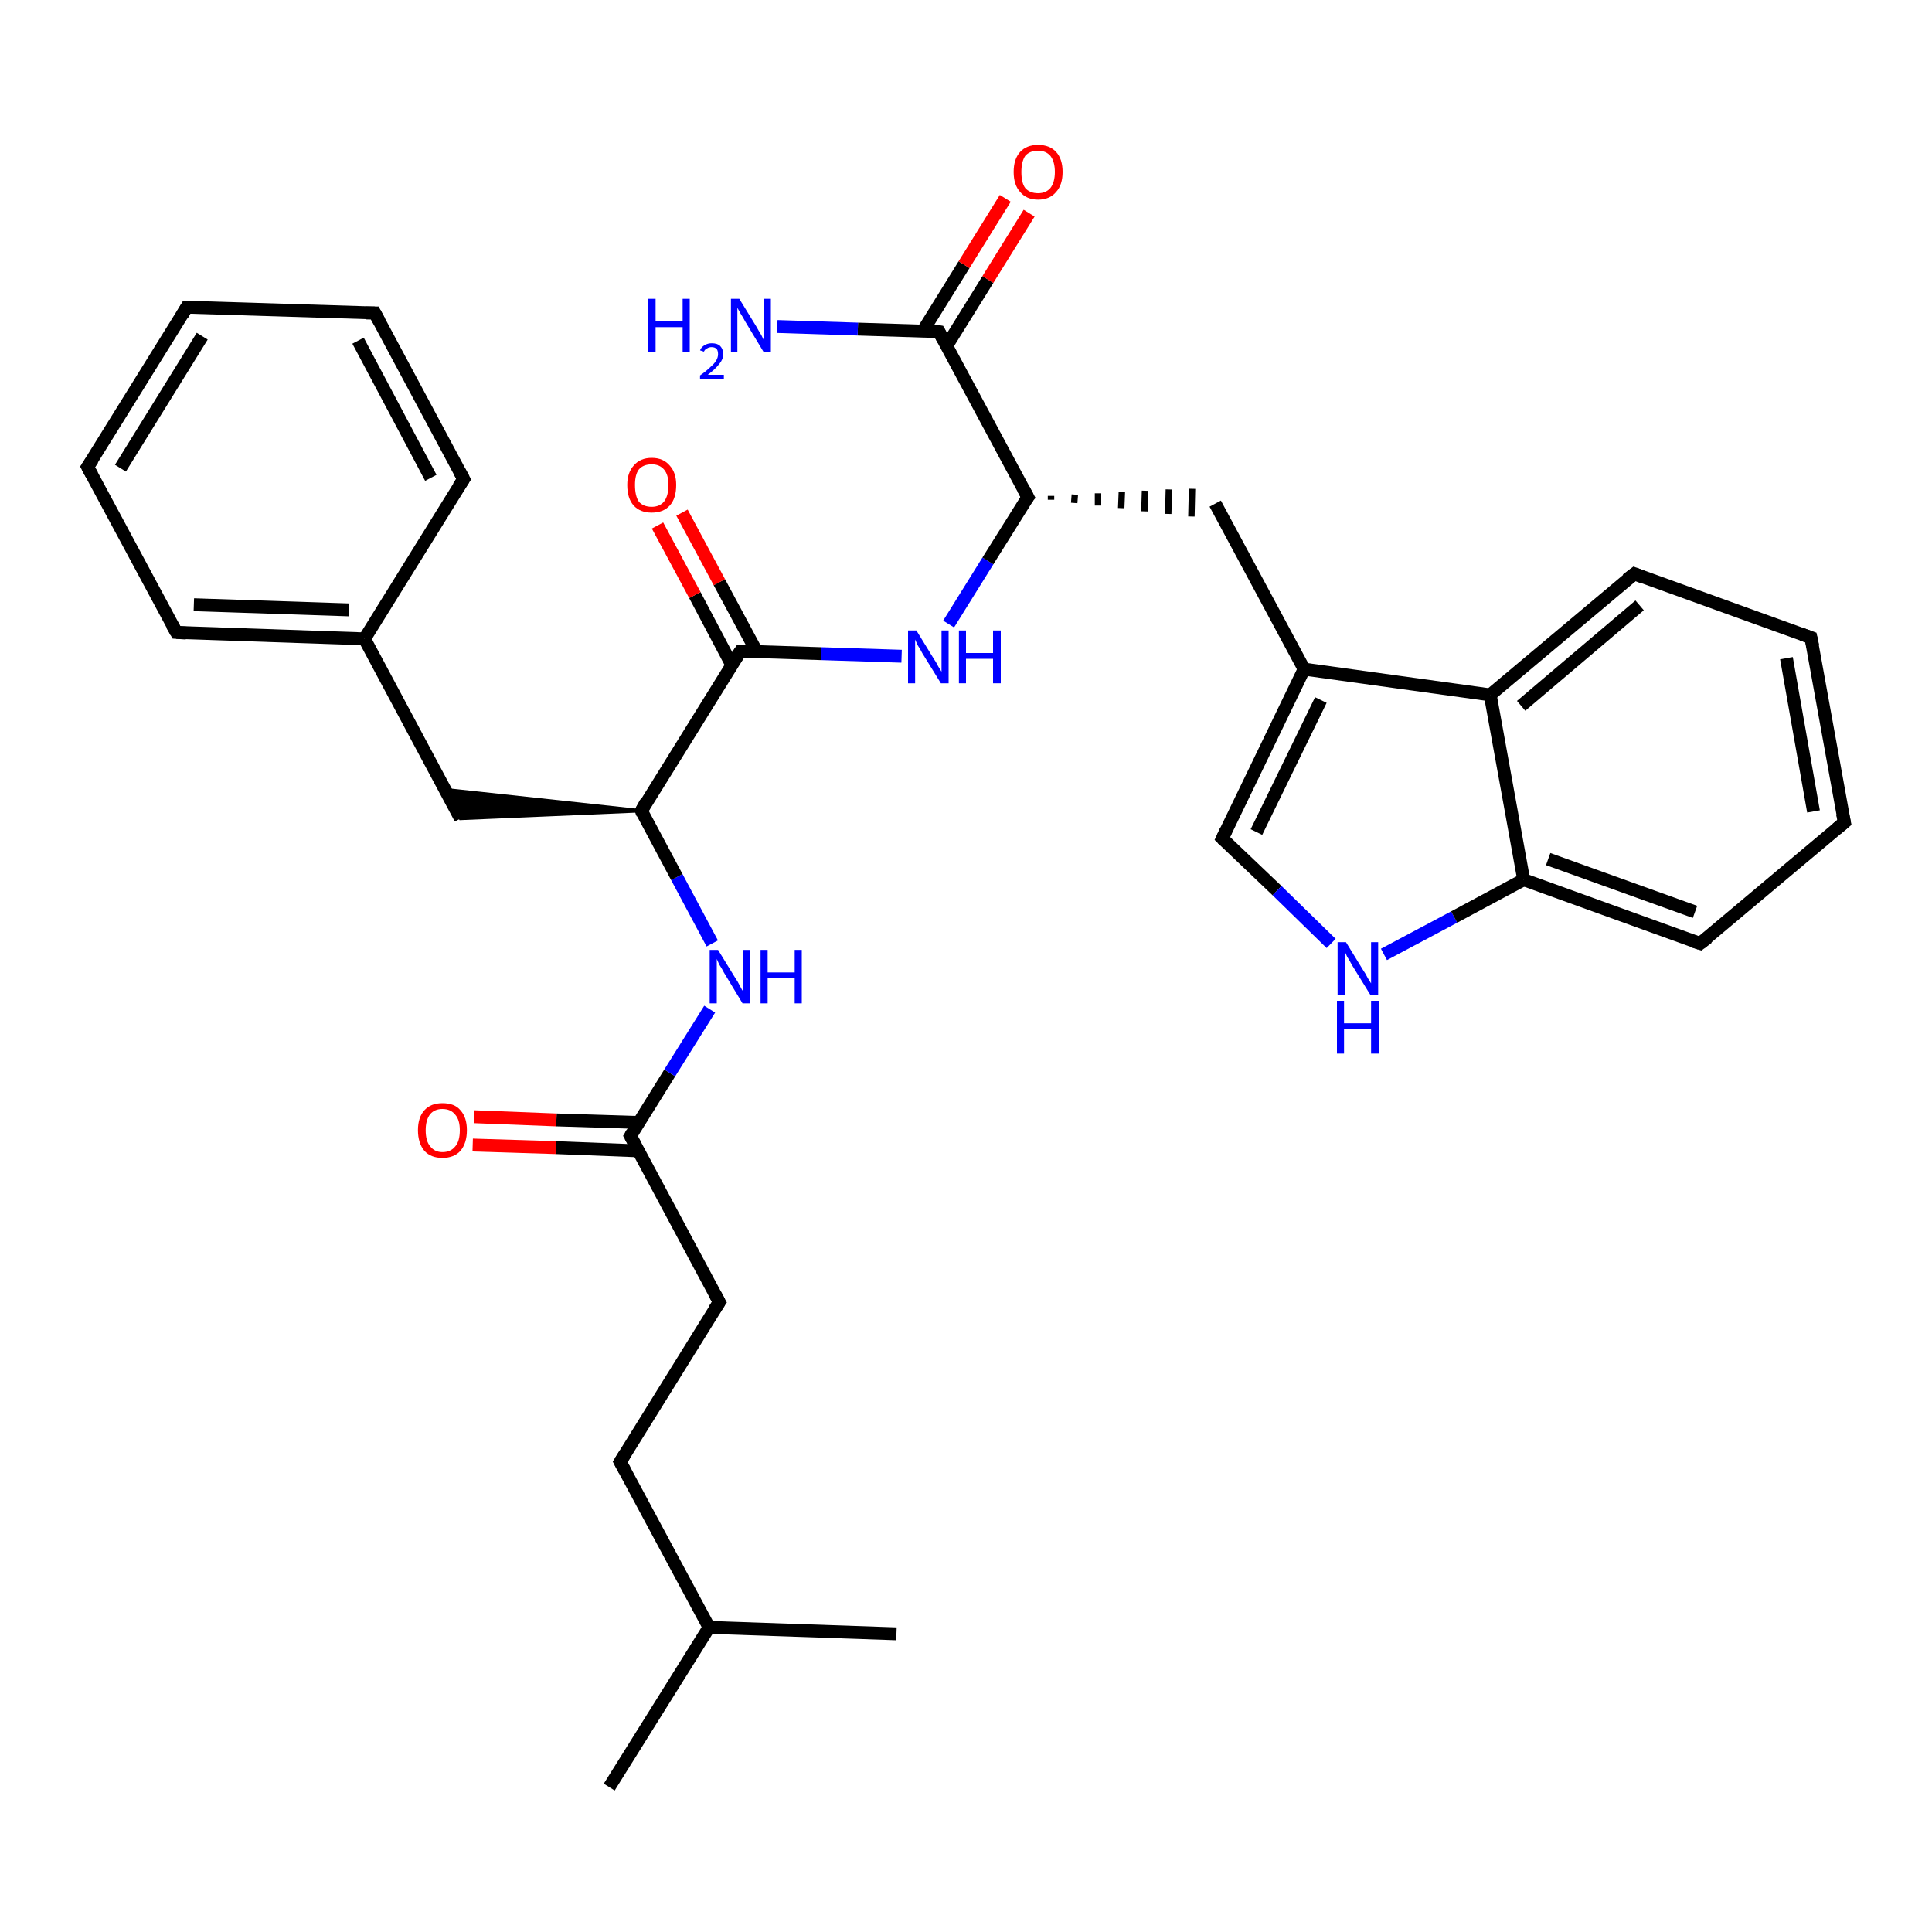 <?xml version='1.0' encoding='iso-8859-1'?>
<svg version='1.1' baseProfile='full'
              xmlns='http://www.w3.org/2000/svg'
                      xmlns:rdkit='http://www.rdkit.org/xml'
                      xmlns:xlink='http://www.w3.org/1999/xlink'
                  xml:space='preserve'
width='300px' height='300px' viewBox='0 0 300 300'>
<!-- END OF HEADER -->
<rect style='opacity:1.0;fill:#FFFFFF;stroke:none' width='300.0' height='300.0' x='0.0' y='0.0'> </rect>
<path class='bond-0 atom-0 atom-1' d='M 94.6,277.5 L 110.1,252.7' style='fill:none;fill-rule:evenodd;stroke:#000000;stroke-width:2.0px;stroke-linecap:butt;stroke-linejoin:miter;stroke-opacity:1' />
<path class='bond-1 atom-1 atom-2' d='M 110.1,252.7 L 139.2,253.7' style='fill:none;fill-rule:evenodd;stroke:#000000;stroke-width:2.0px;stroke-linecap:butt;stroke-linejoin:miter;stroke-opacity:1' />
<path class='bond-2 atom-1 atom-3' d='M 110.1,252.7 L 96.3,227.0' style='fill:none;fill-rule:evenodd;stroke:#000000;stroke-width:2.0px;stroke-linecap:butt;stroke-linejoin:miter;stroke-opacity:1' />
<path class='bond-3 atom-3 atom-4' d='M 96.3,227.0 L 111.7,202.2' style='fill:none;fill-rule:evenodd;stroke:#000000;stroke-width:2.0px;stroke-linecap:butt;stroke-linejoin:miter;stroke-opacity:1' />
<path class='bond-4 atom-4 atom-5' d='M 111.7,202.2 L 97.9,176.4' style='fill:none;fill-rule:evenodd;stroke:#000000;stroke-width:2.0px;stroke-linecap:butt;stroke-linejoin:miter;stroke-opacity:1' />
<path class='bond-5 atom-5 atom-6' d='M 99.3,174.3 L 86.4,173.9' style='fill:none;fill-rule:evenodd;stroke:#000000;stroke-width:2.0px;stroke-linecap:butt;stroke-linejoin:miter;stroke-opacity:1' />
<path class='bond-5 atom-5 atom-6' d='M 86.4,173.9 L 73.6,173.4' style='fill:none;fill-rule:evenodd;stroke:#FF0000;stroke-width:2.0px;stroke-linecap:butt;stroke-linejoin:miter;stroke-opacity:1' />
<path class='bond-5 atom-5 atom-6' d='M 99.1,178.7 L 86.3,178.2' style='fill:none;fill-rule:evenodd;stroke:#000000;stroke-width:2.0px;stroke-linecap:butt;stroke-linejoin:miter;stroke-opacity:1' />
<path class='bond-5 atom-5 atom-6' d='M 86.3,178.2 L 73.4,177.8' style='fill:none;fill-rule:evenodd;stroke:#FF0000;stroke-width:2.0px;stroke-linecap:butt;stroke-linejoin:miter;stroke-opacity:1' />
<path class='bond-6 atom-5 atom-7' d='M 97.9,176.4 L 104.0,166.6' style='fill:none;fill-rule:evenodd;stroke:#000000;stroke-width:2.0px;stroke-linecap:butt;stroke-linejoin:miter;stroke-opacity:1' />
<path class='bond-6 atom-5 atom-7' d='M 104.0,166.6 L 110.2,156.7' style='fill:none;fill-rule:evenodd;stroke:#0000FF;stroke-width:2.0px;stroke-linecap:butt;stroke-linejoin:miter;stroke-opacity:1' />
<path class='bond-7 atom-7 atom-8' d='M 110.6,146.5 L 105.1,136.2' style='fill:none;fill-rule:evenodd;stroke:#0000FF;stroke-width:2.0px;stroke-linecap:butt;stroke-linejoin:miter;stroke-opacity:1' />
<path class='bond-7 atom-7 atom-8' d='M 105.1,136.2 L 99.6,125.9' style='fill:none;fill-rule:evenodd;stroke:#000000;stroke-width:2.0px;stroke-linecap:butt;stroke-linejoin:miter;stroke-opacity:1' />
<path class='bond-8 atom-8 atom-9' d='M 99.6,125.9 L 71.5,127.1 L 69.1,122.6 Z' style='fill:#000000;fill-rule:evenodd;fill-opacity:1;stroke:#000000;stroke-width:0.5px;stroke-linecap:butt;stroke-linejoin:miter;stroke-opacity:1;' />
<path class='bond-9 atom-9 atom-10' d='M 71.5,127.1 L 56.6,99.2' style='fill:none;fill-rule:evenodd;stroke:#000000;stroke-width:2.0px;stroke-linecap:butt;stroke-linejoin:miter;stroke-opacity:1' />
<path class='bond-10 atom-10 atom-11' d='M 56.6,99.2 L 27.4,98.2' style='fill:none;fill-rule:evenodd;stroke:#000000;stroke-width:2.0px;stroke-linecap:butt;stroke-linejoin:miter;stroke-opacity:1' />
<path class='bond-10 atom-10 atom-11' d='M 54.2,94.7 L 30.1,93.9' style='fill:none;fill-rule:evenodd;stroke:#000000;stroke-width:2.0px;stroke-linecap:butt;stroke-linejoin:miter;stroke-opacity:1' />
<path class='bond-11 atom-11 atom-12' d='M 27.4,98.2 L 13.6,72.5' style='fill:none;fill-rule:evenodd;stroke:#000000;stroke-width:2.0px;stroke-linecap:butt;stroke-linejoin:miter;stroke-opacity:1' />
<path class='bond-12 atom-12 atom-13' d='M 13.6,72.5 L 29.0,47.7' style='fill:none;fill-rule:evenodd;stroke:#000000;stroke-width:2.0px;stroke-linecap:butt;stroke-linejoin:miter;stroke-opacity:1' />
<path class='bond-12 atom-12 atom-13' d='M 18.7,72.7 L 31.4,52.2' style='fill:none;fill-rule:evenodd;stroke:#000000;stroke-width:2.0px;stroke-linecap:butt;stroke-linejoin:miter;stroke-opacity:1' />
<path class='bond-13 atom-13 atom-14' d='M 29.0,47.7 L 58.2,48.6' style='fill:none;fill-rule:evenodd;stroke:#000000;stroke-width:2.0px;stroke-linecap:butt;stroke-linejoin:miter;stroke-opacity:1' />
<path class='bond-14 atom-14 atom-15' d='M 58.2,48.6 L 72.0,74.4' style='fill:none;fill-rule:evenodd;stroke:#000000;stroke-width:2.0px;stroke-linecap:butt;stroke-linejoin:miter;stroke-opacity:1' />
<path class='bond-14 atom-14 atom-15' d='M 55.6,52.9 L 66.9,74.2' style='fill:none;fill-rule:evenodd;stroke:#000000;stroke-width:2.0px;stroke-linecap:butt;stroke-linejoin:miter;stroke-opacity:1' />
<path class='bond-15 atom-8 atom-16' d='M 99.6,125.9 L 115.0,101.1' style='fill:none;fill-rule:evenodd;stroke:#000000;stroke-width:2.0px;stroke-linecap:butt;stroke-linejoin:miter;stroke-opacity:1' />
<path class='bond-16 atom-16 atom-17' d='M 117.5,101.2 L 111.7,90.4' style='fill:none;fill-rule:evenodd;stroke:#000000;stroke-width:2.0px;stroke-linecap:butt;stroke-linejoin:miter;stroke-opacity:1' />
<path class='bond-16 atom-16 atom-17' d='M 111.7,90.4 L 105.9,79.6' style='fill:none;fill-rule:evenodd;stroke:#FF0000;stroke-width:2.0px;stroke-linecap:butt;stroke-linejoin:miter;stroke-opacity:1' />
<path class='bond-16 atom-16 atom-17' d='M 113.6,103.2 L 107.9,92.4' style='fill:none;fill-rule:evenodd;stroke:#000000;stroke-width:2.0px;stroke-linecap:butt;stroke-linejoin:miter;stroke-opacity:1' />
<path class='bond-16 atom-16 atom-17' d='M 107.9,92.4 L 102.1,81.6' style='fill:none;fill-rule:evenodd;stroke:#FF0000;stroke-width:2.0px;stroke-linecap:butt;stroke-linejoin:miter;stroke-opacity:1' />
<path class='bond-17 atom-16 atom-18' d='M 115.0,101.1 L 127.5,101.5' style='fill:none;fill-rule:evenodd;stroke:#000000;stroke-width:2.0px;stroke-linecap:butt;stroke-linejoin:miter;stroke-opacity:1' />
<path class='bond-17 atom-16 atom-18' d='M 127.5,101.5 L 140.0,101.9' style='fill:none;fill-rule:evenodd;stroke:#0000FF;stroke-width:2.0px;stroke-linecap:butt;stroke-linejoin:miter;stroke-opacity:1' />
<path class='bond-18 atom-18 atom-19' d='M 147.3,96.9 L 153.4,87.1' style='fill:none;fill-rule:evenodd;stroke:#0000FF;stroke-width:2.0px;stroke-linecap:butt;stroke-linejoin:miter;stroke-opacity:1' />
<path class='bond-18 atom-18 atom-19' d='M 153.4,87.1 L 159.6,77.2' style='fill:none;fill-rule:evenodd;stroke:#000000;stroke-width:2.0px;stroke-linecap:butt;stroke-linejoin:miter;stroke-opacity:1' />
<path class='bond-19 atom-19 atom-20' d='M 163.2,77.6 L 163.2,77.0' style='fill:none;fill-rule:evenodd;stroke:#000000;stroke-width:1.0px;stroke-linecap:butt;stroke-linejoin:miter;stroke-opacity:1' />
<path class='bond-19 atom-19 atom-20' d='M 166.8,78.1 L 166.9,76.8' style='fill:none;fill-rule:evenodd;stroke:#000000;stroke-width:1.0px;stroke-linecap:butt;stroke-linejoin:miter;stroke-opacity:1' />
<path class='bond-19 atom-19 atom-20' d='M 170.5,78.5 L 170.5,76.6' style='fill:none;fill-rule:evenodd;stroke:#000000;stroke-width:1.0px;stroke-linecap:butt;stroke-linejoin:miter;stroke-opacity:1' />
<path class='bond-19 atom-19 atom-20' d='M 174.1,78.9 L 174.2,76.4' style='fill:none;fill-rule:evenodd;stroke:#000000;stroke-width:1.0px;stroke-linecap:butt;stroke-linejoin:miter;stroke-opacity:1' />
<path class='bond-19 atom-19 atom-20' d='M 177.7,79.4 L 177.8,76.2' style='fill:none;fill-rule:evenodd;stroke:#000000;stroke-width:1.0px;stroke-linecap:butt;stroke-linejoin:miter;stroke-opacity:1' />
<path class='bond-19 atom-19 atom-20' d='M 181.4,79.8 L 181.5,76.0' style='fill:none;fill-rule:evenodd;stroke:#000000;stroke-width:1.0px;stroke-linecap:butt;stroke-linejoin:miter;stroke-opacity:1' />
<path class='bond-19 atom-19 atom-20' d='M 185.0,80.2 L 185.1,75.9' style='fill:none;fill-rule:evenodd;stroke:#000000;stroke-width:1.0px;stroke-linecap:butt;stroke-linejoin:miter;stroke-opacity:1' />
<path class='bond-20 atom-20 atom-21' d='M 188.7,78.2 L 202.5,103.9' style='fill:none;fill-rule:evenodd;stroke:#000000;stroke-width:2.0px;stroke-linecap:butt;stroke-linejoin:miter;stroke-opacity:1' />
<path class='bond-21 atom-21 atom-22' d='M 202.5,103.9 L 189.8,130.2' style='fill:none;fill-rule:evenodd;stroke:#000000;stroke-width:2.0px;stroke-linecap:butt;stroke-linejoin:miter;stroke-opacity:1' />
<path class='bond-21 atom-21 atom-22' d='M 205.1,108.7 L 195.1,129.2' style='fill:none;fill-rule:evenodd;stroke:#000000;stroke-width:2.0px;stroke-linecap:butt;stroke-linejoin:miter;stroke-opacity:1' />
<path class='bond-22 atom-22 atom-23' d='M 189.8,130.2 L 198.3,138.3' style='fill:none;fill-rule:evenodd;stroke:#000000;stroke-width:2.0px;stroke-linecap:butt;stroke-linejoin:miter;stroke-opacity:1' />
<path class='bond-22 atom-22 atom-23' d='M 198.3,138.3 L 206.7,146.5' style='fill:none;fill-rule:evenodd;stroke:#0000FF;stroke-width:2.0px;stroke-linecap:butt;stroke-linejoin:miter;stroke-opacity:1' />
<path class='bond-23 atom-23 atom-24' d='M 214.9,148.2 L 225.8,142.4' style='fill:none;fill-rule:evenodd;stroke:#0000FF;stroke-width:2.0px;stroke-linecap:butt;stroke-linejoin:miter;stroke-opacity:1' />
<path class='bond-23 atom-23 atom-24' d='M 225.8,142.4 L 236.6,136.6' style='fill:none;fill-rule:evenodd;stroke:#000000;stroke-width:2.0px;stroke-linecap:butt;stroke-linejoin:miter;stroke-opacity:1' />
<path class='bond-24 atom-24 atom-25' d='M 236.6,136.6 L 264.0,146.5' style='fill:none;fill-rule:evenodd;stroke:#000000;stroke-width:2.0px;stroke-linecap:butt;stroke-linejoin:miter;stroke-opacity:1' />
<path class='bond-24 atom-24 atom-25' d='M 240.4,133.4 L 263.2,141.6' style='fill:none;fill-rule:evenodd;stroke:#000000;stroke-width:2.0px;stroke-linecap:butt;stroke-linejoin:miter;stroke-opacity:1' />
<path class='bond-25 atom-25 atom-26' d='M 264.0,146.5 L 286.4,127.7' style='fill:none;fill-rule:evenodd;stroke:#000000;stroke-width:2.0px;stroke-linecap:butt;stroke-linejoin:miter;stroke-opacity:1' />
<path class='bond-26 atom-26 atom-27' d='M 286.4,127.7 L 281.2,99.0' style='fill:none;fill-rule:evenodd;stroke:#000000;stroke-width:2.0px;stroke-linecap:butt;stroke-linejoin:miter;stroke-opacity:1' />
<path class='bond-26 atom-26 atom-27' d='M 281.6,126.0 L 277.4,102.2' style='fill:none;fill-rule:evenodd;stroke:#000000;stroke-width:2.0px;stroke-linecap:butt;stroke-linejoin:miter;stroke-opacity:1' />
<path class='bond-27 atom-27 atom-28' d='M 281.2,99.0 L 253.8,89.1' style='fill:none;fill-rule:evenodd;stroke:#000000;stroke-width:2.0px;stroke-linecap:butt;stroke-linejoin:miter;stroke-opacity:1' />
<path class='bond-28 atom-28 atom-29' d='M 253.8,89.1 L 231.4,107.9' style='fill:none;fill-rule:evenodd;stroke:#000000;stroke-width:2.0px;stroke-linecap:butt;stroke-linejoin:miter;stroke-opacity:1' />
<path class='bond-28 atom-28 atom-29' d='M 254.6,94.0 L 236.2,109.6' style='fill:none;fill-rule:evenodd;stroke:#000000;stroke-width:2.0px;stroke-linecap:butt;stroke-linejoin:miter;stroke-opacity:1' />
<path class='bond-29 atom-19 atom-30' d='M 159.6,77.2 L 145.8,51.5' style='fill:none;fill-rule:evenodd;stroke:#000000;stroke-width:2.0px;stroke-linecap:butt;stroke-linejoin:miter;stroke-opacity:1' />
<path class='bond-30 atom-30 atom-31' d='M 145.8,51.5 L 133.2,51.1' style='fill:none;fill-rule:evenodd;stroke:#000000;stroke-width:2.0px;stroke-linecap:butt;stroke-linejoin:miter;stroke-opacity:1' />
<path class='bond-30 atom-30 atom-31' d='M 133.2,51.1 L 120.7,50.7' style='fill:none;fill-rule:evenodd;stroke:#0000FF;stroke-width:2.0px;stroke-linecap:butt;stroke-linejoin:miter;stroke-opacity:1' />
<path class='bond-31 atom-30 atom-32' d='M 147.0,53.7 L 153.4,43.4' style='fill:none;fill-rule:evenodd;stroke:#000000;stroke-width:2.0px;stroke-linecap:butt;stroke-linejoin:miter;stroke-opacity:1' />
<path class='bond-31 atom-30 atom-32' d='M 153.4,43.4 L 159.8,33.1' style='fill:none;fill-rule:evenodd;stroke:#FF0000;stroke-width:2.0px;stroke-linecap:butt;stroke-linejoin:miter;stroke-opacity:1' />
<path class='bond-31 atom-30 atom-32' d='M 143.3,51.4 L 149.7,41.1' style='fill:none;fill-rule:evenodd;stroke:#000000;stroke-width:2.0px;stroke-linecap:butt;stroke-linejoin:miter;stroke-opacity:1' />
<path class='bond-31 atom-30 atom-32' d='M 149.7,41.1 L 156.1,30.8' style='fill:none;fill-rule:evenodd;stroke:#FF0000;stroke-width:2.0px;stroke-linecap:butt;stroke-linejoin:miter;stroke-opacity:1' />
<path class='bond-32 atom-15 atom-10' d='M 72.0,74.4 L 56.6,99.2' style='fill:none;fill-rule:evenodd;stroke:#000000;stroke-width:2.0px;stroke-linecap:butt;stroke-linejoin:miter;stroke-opacity:1' />
<path class='bond-33 atom-29 atom-21' d='M 231.4,107.9 L 202.5,103.9' style='fill:none;fill-rule:evenodd;stroke:#000000;stroke-width:2.0px;stroke-linecap:butt;stroke-linejoin:miter;stroke-opacity:1' />
<path class='bond-34 atom-29 atom-24' d='M 231.4,107.9 L 236.6,136.6' style='fill:none;fill-rule:evenodd;stroke:#000000;stroke-width:2.0px;stroke-linecap:butt;stroke-linejoin:miter;stroke-opacity:1' />
<path d='M 97.0,228.3 L 96.3,227.0 L 97.1,225.7' style='fill:none;stroke:#000000;stroke-width:2.0px;stroke-linecap:butt;stroke-linejoin:miter;stroke-opacity:1;' />
<path d='M 110.9,203.4 L 111.7,202.2 L 111.0,200.9' style='fill:none;stroke:#000000;stroke-width:2.0px;stroke-linecap:butt;stroke-linejoin:miter;stroke-opacity:1;' />
<path d='M 98.6,177.7 L 97.9,176.4 L 98.2,175.9' style='fill:none;stroke:#000000;stroke-width:2.0px;stroke-linecap:butt;stroke-linejoin:miter;stroke-opacity:1;' />
<path d='M 99.8,126.4 L 99.6,125.9 L 100.3,124.6' style='fill:none;stroke:#000000;stroke-width:2.0px;stroke-linecap:butt;stroke-linejoin:miter;stroke-opacity:1;' />
<path d='M 28.9,98.3 L 27.4,98.2 L 26.7,97.0' style='fill:none;stroke:#000000;stroke-width:2.0px;stroke-linecap:butt;stroke-linejoin:miter;stroke-opacity:1;' />
<path d='M 14.3,73.8 L 13.6,72.5 L 14.4,71.3' style='fill:none;stroke:#000000;stroke-width:2.0px;stroke-linecap:butt;stroke-linejoin:miter;stroke-opacity:1;' />
<path d='M 28.3,48.9 L 29.0,47.7 L 30.5,47.7' style='fill:none;stroke:#000000;stroke-width:2.0px;stroke-linecap:butt;stroke-linejoin:miter;stroke-opacity:1;' />
<path d='M 56.8,48.6 L 58.2,48.6 L 58.9,49.9' style='fill:none;stroke:#000000;stroke-width:2.0px;stroke-linecap:butt;stroke-linejoin:miter;stroke-opacity:1;' />
<path d='M 71.3,73.1 L 72.0,74.4 L 71.2,75.6' style='fill:none;stroke:#000000;stroke-width:2.0px;stroke-linecap:butt;stroke-linejoin:miter;stroke-opacity:1;' />
<path d='M 114.2,102.3 L 115.0,101.1 L 115.6,101.1' style='fill:none;stroke:#000000;stroke-width:2.0px;stroke-linecap:butt;stroke-linejoin:miter;stroke-opacity:1;' />
<path d='M 159.2,77.7 L 159.6,77.2 L 158.9,75.9' style='fill:none;stroke:#000000;stroke-width:2.0px;stroke-linecap:butt;stroke-linejoin:miter;stroke-opacity:1;' />
<path d='M 190.4,128.9 L 189.8,130.2 L 190.2,130.6' style='fill:none;stroke:#000000;stroke-width:2.0px;stroke-linecap:butt;stroke-linejoin:miter;stroke-opacity:1;' />
<path d='M 262.7,146.1 L 264.0,146.5 L 265.2,145.6' style='fill:none;stroke:#000000;stroke-width:2.0px;stroke-linecap:butt;stroke-linejoin:miter;stroke-opacity:1;' />
<path d='M 285.2,128.7 L 286.4,127.7 L 286.1,126.3' style='fill:none;stroke:#000000;stroke-width:2.0px;stroke-linecap:butt;stroke-linejoin:miter;stroke-opacity:1;' />
<path d='M 281.5,100.4 L 281.2,99.0 L 279.8,98.5' style='fill:none;stroke:#000000;stroke-width:2.0px;stroke-linecap:butt;stroke-linejoin:miter;stroke-opacity:1;' />
<path d='M 255.1,89.6 L 253.8,89.1 L 252.6,90.0' style='fill:none;stroke:#000000;stroke-width:2.0px;stroke-linecap:butt;stroke-linejoin:miter;stroke-opacity:1;' />
<path d='M 146.5,52.8 L 145.8,51.5 L 145.2,51.4' style='fill:none;stroke:#000000;stroke-width:2.0px;stroke-linecap:butt;stroke-linejoin:miter;stroke-opacity:1;' />
<path class='atom-6' d='M 64.9 175.5
Q 64.9 173.5, 65.9 172.4
Q 66.9 171.3, 68.7 171.3
Q 70.6 171.3, 71.5 172.4
Q 72.5 173.5, 72.5 175.5
Q 72.5 177.5, 71.5 178.7
Q 70.5 179.8, 68.7 179.8
Q 66.9 179.8, 65.9 178.7
Q 64.9 177.5, 64.9 175.5
M 68.7 178.9
Q 70.0 178.9, 70.7 178.0
Q 71.4 177.2, 71.4 175.5
Q 71.4 173.9, 70.7 173.1
Q 70.0 172.2, 68.7 172.2
Q 67.5 172.2, 66.8 173.0
Q 66.1 173.9, 66.1 175.5
Q 66.1 177.2, 66.8 178.0
Q 67.5 178.9, 68.7 178.9
' fill='#FF0000'/>
<path class='atom-7' d='M 111.5 147.5
L 114.2 151.9
Q 114.5 152.3, 114.9 153.1
Q 115.3 153.9, 115.4 153.9
L 115.4 147.5
L 116.5 147.5
L 116.5 155.8
L 115.3 155.8
L 112.4 151.0
Q 112.1 150.4, 111.7 149.8
Q 111.4 149.1, 111.3 148.9
L 111.3 155.8
L 110.2 155.8
L 110.2 147.5
L 111.5 147.5
' fill='#0000FF'/>
<path class='atom-7' d='M 118.1 147.5
L 119.2 147.5
L 119.2 151.0
L 123.4 151.0
L 123.4 147.5
L 124.5 147.5
L 124.5 155.8
L 123.4 155.8
L 123.4 151.9
L 119.2 151.9
L 119.2 155.8
L 118.1 155.8
L 118.1 147.5
' fill='#0000FF'/>
<path class='atom-17' d='M 97.4 75.3
Q 97.4 73.4, 98.4 72.3
Q 99.4 71.1, 101.2 71.1
Q 103.0 71.1, 104.0 72.3
Q 105.0 73.4, 105.0 75.3
Q 105.0 77.4, 104.0 78.5
Q 103.0 79.6, 101.2 79.6
Q 99.4 79.6, 98.4 78.5
Q 97.4 77.4, 97.4 75.3
M 101.2 78.7
Q 102.4 78.7, 103.1 77.9
Q 103.8 77.0, 103.8 75.3
Q 103.8 73.7, 103.1 72.9
Q 102.4 72.1, 101.2 72.1
Q 99.9 72.1, 99.2 72.9
Q 98.6 73.7, 98.6 75.3
Q 98.6 77.0, 99.2 77.9
Q 99.9 78.7, 101.2 78.7
' fill='#FF0000'/>
<path class='atom-18' d='M 142.3 97.9
L 145.0 102.3
Q 145.3 102.7, 145.7 103.5
Q 146.2 104.3, 146.2 104.3
L 146.2 97.9
L 147.3 97.9
L 147.3 106.1
L 146.1 106.1
L 143.2 101.4
Q 142.9 100.8, 142.5 100.2
Q 142.2 99.5, 142.1 99.3
L 142.1 106.1
L 141.0 106.1
L 141.0 97.9
L 142.3 97.9
' fill='#0000FF'/>
<path class='atom-18' d='M 148.9 97.9
L 150.0 97.9
L 150.0 101.4
L 154.2 101.4
L 154.2 97.9
L 155.4 97.9
L 155.4 106.1
L 154.2 106.1
L 154.2 102.3
L 150.0 102.3
L 150.0 106.1
L 148.9 106.1
L 148.9 97.9
' fill='#0000FF'/>
<path class='atom-23' d='M 209.0 146.3
L 211.7 150.7
Q 212.0 151.1, 212.4 151.9
Q 212.9 152.7, 212.9 152.7
L 212.9 146.3
L 214.0 146.3
L 214.0 154.5
L 212.8 154.5
L 209.9 149.8
Q 209.6 149.2, 209.2 148.6
Q 208.9 147.9, 208.8 147.7
L 208.8 154.5
L 207.7 154.5
L 207.7 146.3
L 209.0 146.3
' fill='#0000FF'/>
<path class='atom-23' d='M 207.6 155.4
L 208.7 155.4
L 208.7 158.9
L 212.9 158.9
L 212.9 155.4
L 214.1 155.4
L 214.1 163.6
L 212.9 163.6
L 212.9 159.8
L 208.7 159.8
L 208.7 163.6
L 207.6 163.6
L 207.6 155.4
' fill='#0000FF'/>
<path class='atom-31' d='M 100.6 46.4
L 101.8 46.4
L 101.8 49.9
L 106.0 49.9
L 106.0 46.4
L 107.1 46.4
L 107.1 54.7
L 106.0 54.7
L 106.0 50.8
L 101.8 50.8
L 101.8 54.7
L 100.6 54.7
L 100.6 46.4
' fill='#0000FF'/>
<path class='atom-31' d='M 108.7 54.4
Q 108.9 53.9, 109.4 53.6
Q 109.9 53.3, 110.5 53.3
Q 111.4 53.3, 111.8 53.7
Q 112.3 54.2, 112.3 55.0
Q 112.3 55.8, 111.7 56.5
Q 111.1 57.3, 109.9 58.2
L 112.4 58.2
L 112.4 58.8
L 108.7 58.8
L 108.7 58.3
Q 109.7 57.6, 110.3 57.0
Q 110.9 56.5, 111.2 56.0
Q 111.5 55.5, 111.5 55.0
Q 111.5 54.5, 111.3 54.2
Q 111.0 53.9, 110.5 53.9
Q 110.1 53.9, 109.8 54.1
Q 109.5 54.2, 109.3 54.6
L 108.7 54.4
' fill='#0000FF'/>
<path class='atom-31' d='M 114.8 46.4
L 117.5 50.8
Q 117.7 51.2, 118.2 52.0
Q 118.6 52.8, 118.6 52.8
L 118.6 46.4
L 119.7 46.4
L 119.7 54.7
L 118.6 54.7
L 115.7 49.9
Q 115.4 49.3, 115.0 48.7
Q 114.6 48.0, 114.5 47.8
L 114.5 54.7
L 113.5 54.7
L 113.5 46.4
L 114.8 46.4
' fill='#0000FF'/>
<path class='atom-32' d='M 157.4 26.7
Q 157.4 24.7, 158.4 23.6
Q 159.4 22.5, 161.2 22.5
Q 163.0 22.5, 164.0 23.6
Q 165.0 24.7, 165.0 26.7
Q 165.0 28.7, 164.0 29.8
Q 163.0 31.0, 161.2 31.0
Q 159.4 31.0, 158.4 29.8
Q 157.4 28.7, 157.4 26.7
M 161.2 30.0
Q 162.4 30.0, 163.1 29.2
Q 163.8 28.3, 163.8 26.7
Q 163.8 25.1, 163.1 24.2
Q 162.4 23.4, 161.2 23.4
Q 159.9 23.4, 159.2 24.2
Q 158.6 25.1, 158.6 26.7
Q 158.6 28.4, 159.2 29.2
Q 159.9 30.0, 161.2 30.0
' fill='#FF0000'/>
</svg>
